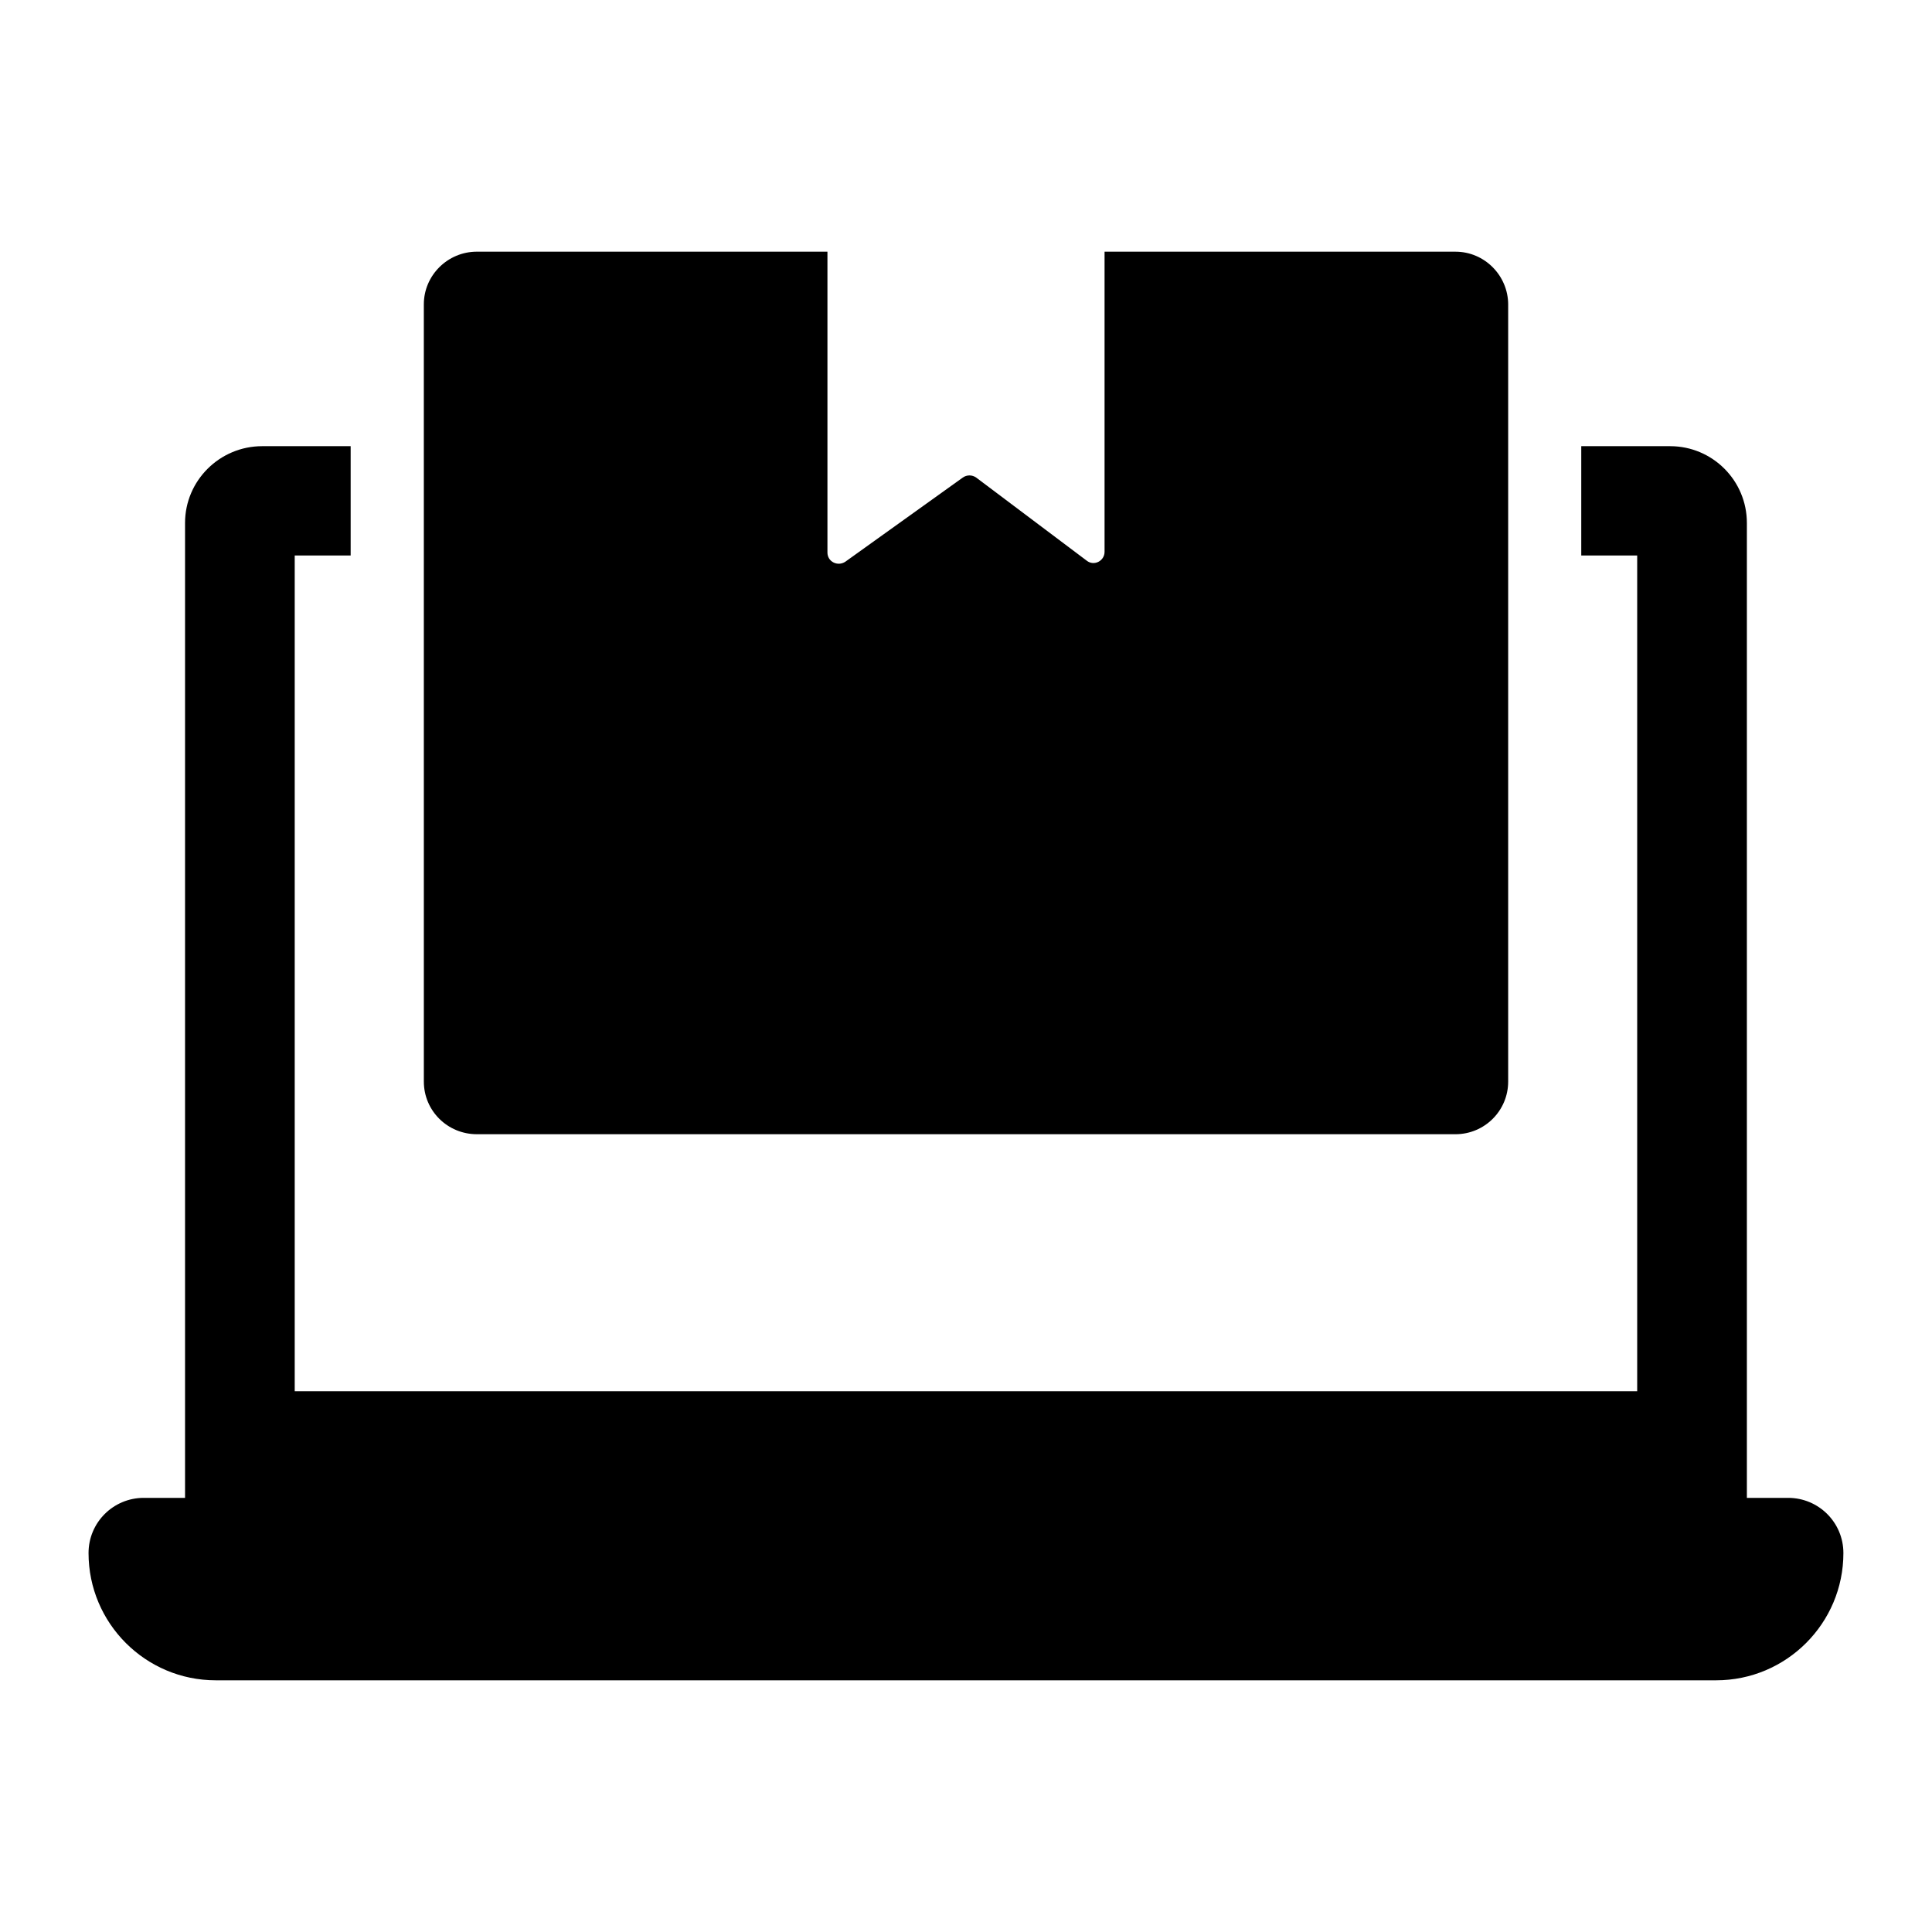 <?xml version="1.0" encoding="UTF-8"?>
<!-- Uploaded to: ICON Repo, www.svgrepo.com, Generator: ICON Repo Mixer Tools -->
<svg fill="#000000" width="800px" height="800px" version="1.1" viewBox="144 144 512 512" xmlns="http://www.w3.org/2000/svg">
 <g>
  <path d="m617.89 540.95h-10.949v-258.36c0-11.238-9.105-20.348-20.344-20.348h-23.547v28.969h14.824v221.48h-355.77v-221.48h14.824v-28.969h-23.445c-11.242 0-20.445 9.109-20.445 20.348v258.36h-10.945c-8.043 0-14.629 6.492-14.629 14.629 0 9.301 3.777 17.73 9.879 23.836 6.106 6.106 14.531 9.883 23.836 9.883h397.62c18.602 0 33.719-15.113 33.719-33.715 0-8.145-6.59-14.633-14.633-14.633z"/>
  <path d="m543.68 224.75v205.88c0 7.75-6.297 13.949-13.949 13.949h-259.36c-7.75 0-14.047-6.199-14.047-13.949l-0.004-205.98c0-7.652 6.297-13.953 14.047-13.953h92.914v79.738c0 2.422 2.715 3.777 4.746 2.422l31.102-22.285c1.066-0.773 2.519-0.773 3.586 0l29.258 21.996c1.938 1.551 4.746 0.098 4.746-2.324v-79.543h93.012c7.656 0 13.953 6.297 13.953 14.047z"/>
 </g>
</svg>